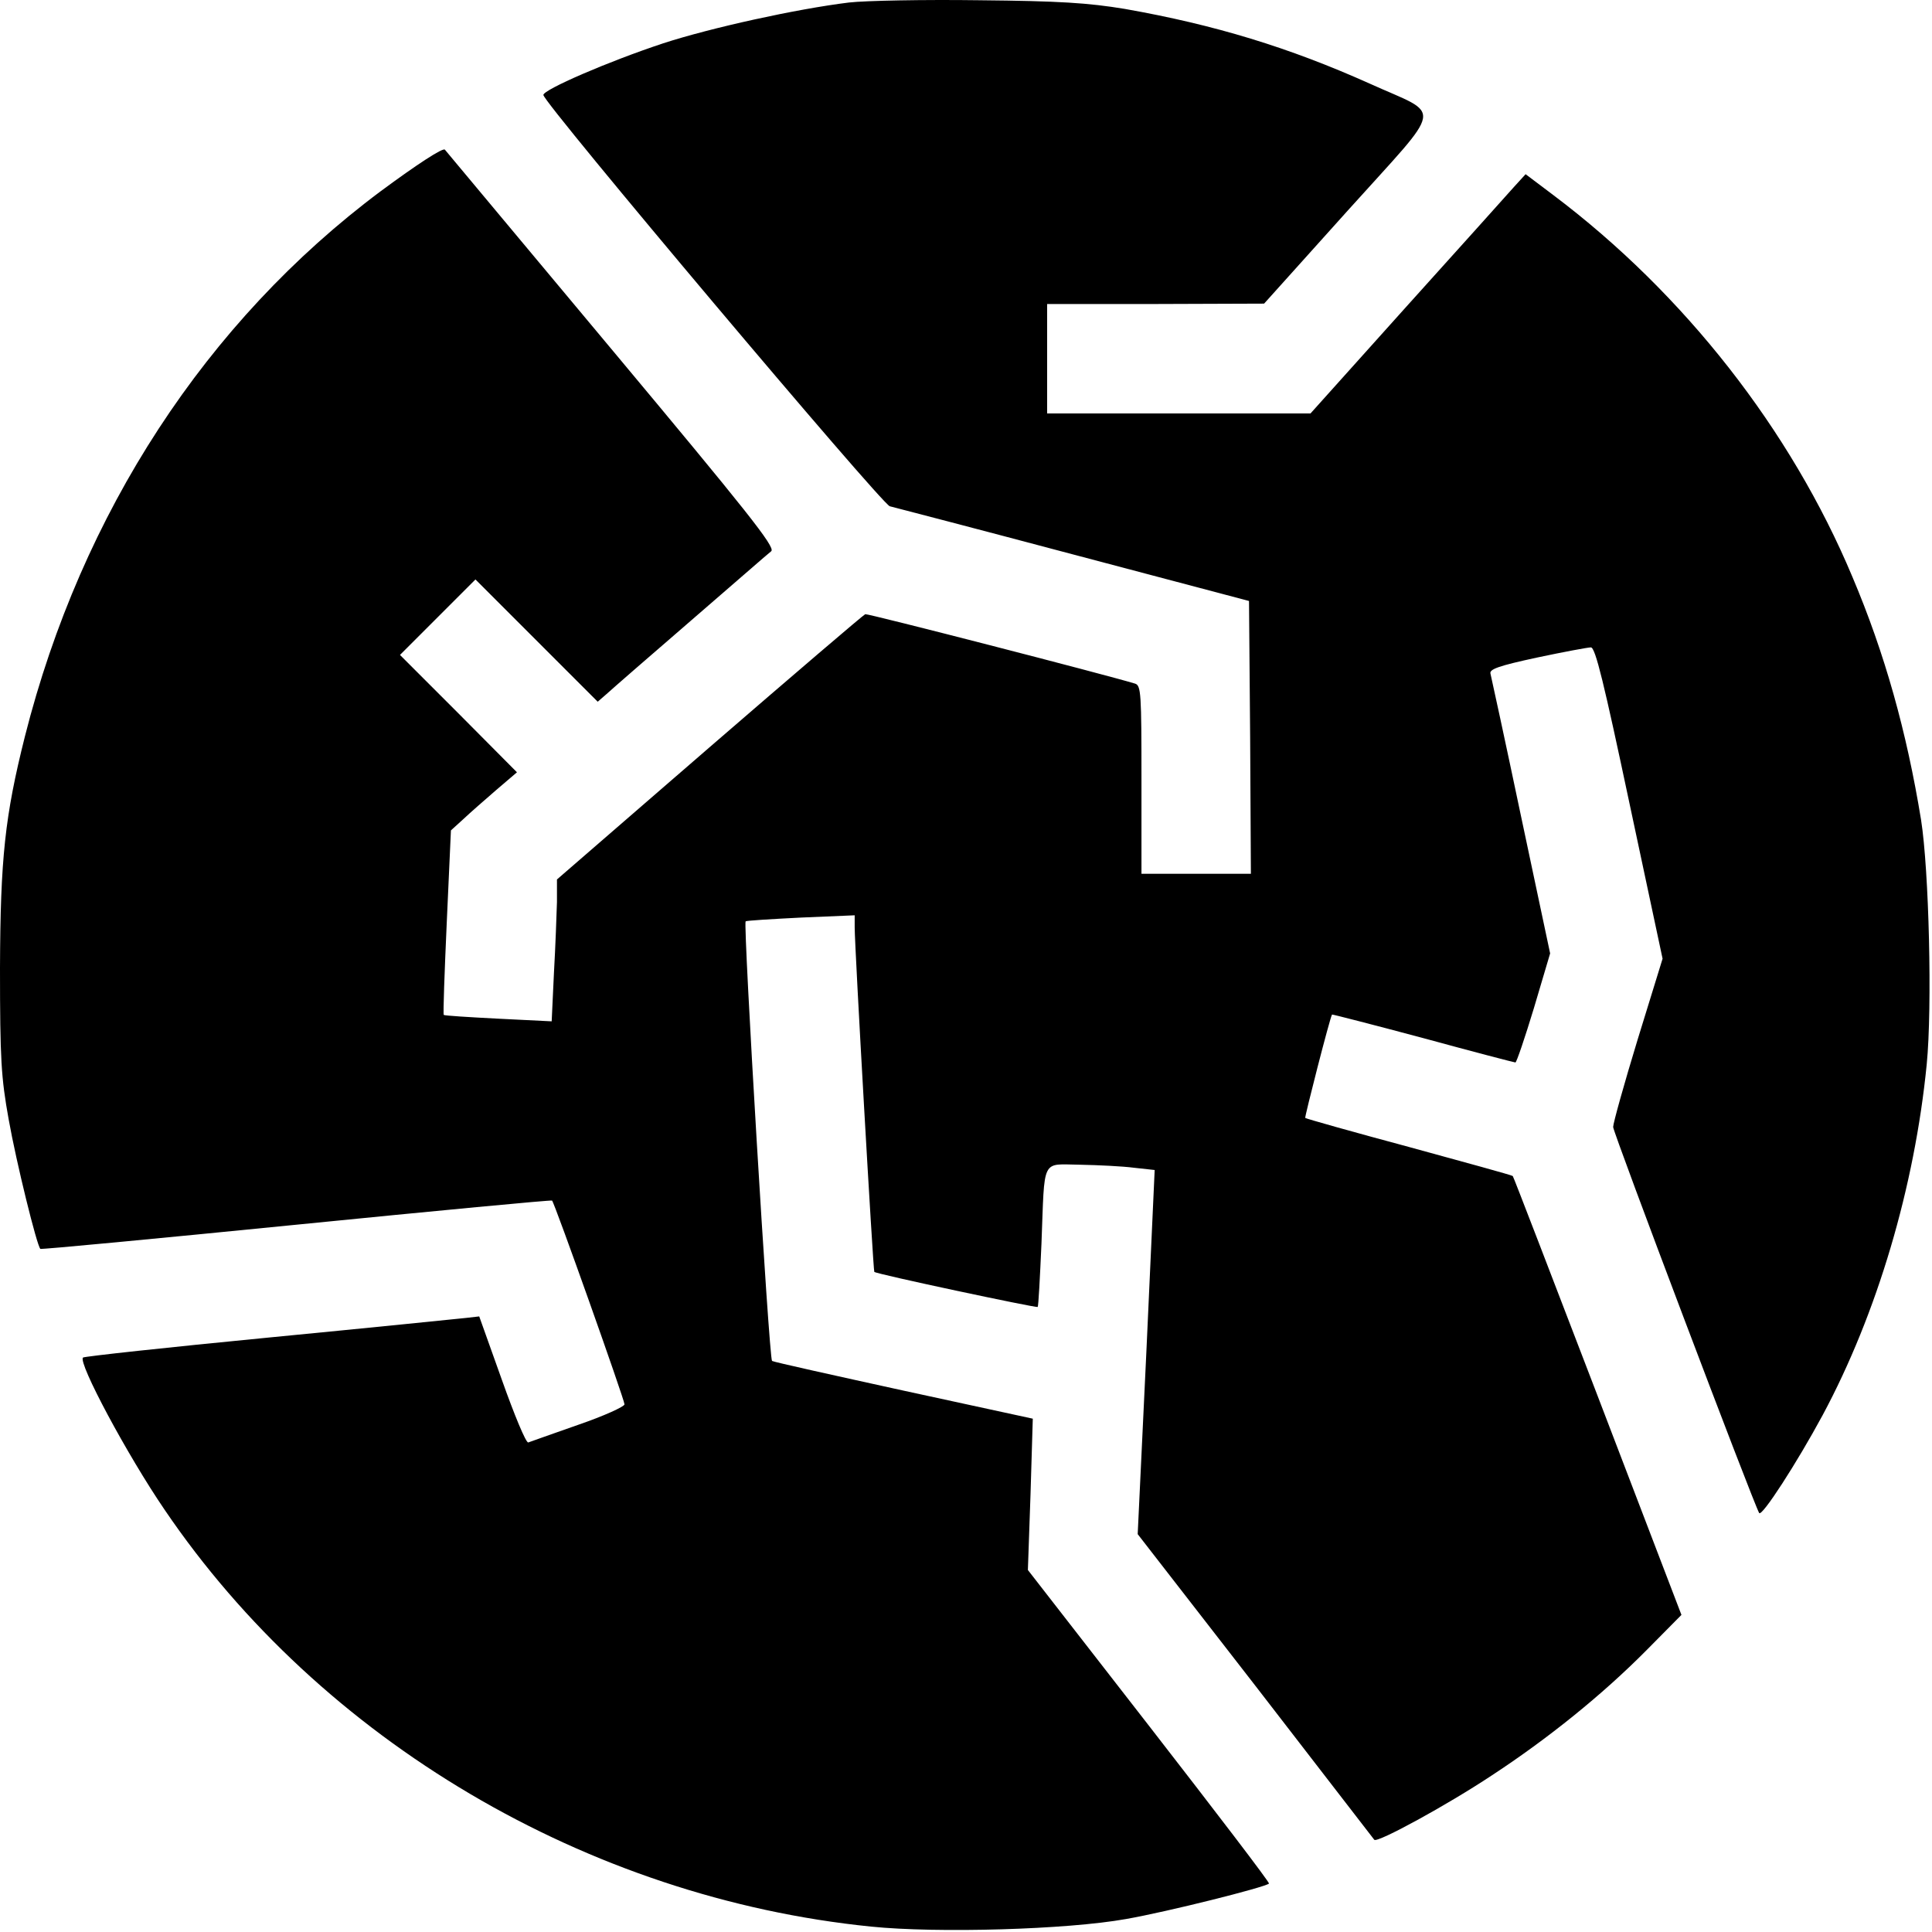<svg width="512" height="512" viewBox="0 0 512 512" fill="none" xmlns="http://www.w3.org/2000/svg">
<path d="M225 0.664C211.1 2.364 188.4 7.364 175.8 11.464C161 16.364 144 23.764 144 25.164C144 27.264 233.6 133.564 235.8 134.164C237 134.464 258.9 140.164 284.5 146.964L331 159.264L331.3 195.364L331.5 231.564H317H302.5V206.664C302.5 183.764 302.4 181.664 300.8 181.164C292.9 178.764 230 162.564 229.3 162.764C228.8 162.964 210.2 178.864 188 198.064L147.6 233.064V239.064C147.5 242.364 147.2 250.864 146.8 257.864L146.2 270.664L132.1 269.964C124.3 269.564 117.8 269.164 117.6 268.964C117.4 268.764 117.8 257.764 118.4 244.364L119.5 220.064L122.8 217.064C124.6 215.364 128.5 211.964 131.5 209.364L137 204.664L121.5 189.064L106 173.564L116 163.564L126 153.564L142.2 169.764L158.4 185.964L160.7 183.964C162 182.764 172 174.064 183 164.564C194 155.064 203.6 146.664 204.4 146.064C205.5 144.964 198 135.564 162 92.464C137.9 63.664 118.1 39.864 117.9 39.664C117.4 39.064 110.5 43.564 100.9 50.664C54.7 85.164 21.6 135.864 6.6 195.164C1.3 216.264 0.1 227.464 0 256.564C0 280.764 0.3 285.564 2.3 296.664C4.3 307.964 9.8 330.264 10.7 330.964C10.8 331.164 41.4 328.264 78.5 324.564C115.6 320.864 146.2 317.964 146.3 318.164C146.9 318.564 165.5 370.964 165.5 372.164C165.5 372.764 160 375.264 153.3 377.564C146.5 379.964 140.5 382.064 140 382.264C139.4 382.464 136.3 374.964 133 365.664L127 348.864L123.5 349.264C121.6 349.464 98.1 351.864 71.2 354.464C44.4 357.064 22.3 359.464 22 359.764C20.6 361.064 33.7 385.564 43.6 400.064C85.1 461.264 155.7 502.964 230.8 510.564C248.4 512.364 282.8 511.364 298.4 508.564C309.3 506.664 335.2 500.164 336.3 499.164C336.5 498.864 322.2 480.164 304.5 457.364L272.4 416.064L273.1 395.964L273.7 375.964L239.6 368.564C220.9 364.464 205.1 360.964 204.6 360.664C203.8 360.064 196.9 244.764 197.6 244.164C197.8 243.964 204.4 243.564 212.3 243.164L226.5 242.564V245.764C226.5 251.164 231.4 336.764 231.7 337.064C232.3 337.664 274.7 346.664 275 346.364C275.2 346.164 275.6 338.564 276 329.564C276.9 306.464 275.8 308.564 286.3 308.664C291.1 308.764 297.5 309.064 300.5 309.464L306 310.064L303.8 358.264L301.5 406.564L332.7 446.764C349.8 468.964 364 487.264 364.2 487.564C365 488.464 383.5 478.364 395.4 470.464C410.2 460.764 424.6 449.164 436.3 437.364L445.6 427.964L423.4 369.964C411.2 338.164 401.1 311.864 400.9 311.664C400.8 311.464 388.4 308.064 373.4 303.964C358.5 299.964 346.1 296.464 345.9 296.264C345.7 296.064 352.4 269.864 353 268.864C353 268.764 363.9 271.564 377 275.064C390.2 278.664 401.3 281.564 401.6 281.564C401.9 281.564 404.1 275.064 406.5 267.164L410.8 252.664L403.1 216.364C398.9 196.364 395.2 179.364 395 178.564C394.6 177.364 397.1 176.464 407.3 174.264C414.4 172.764 420.8 171.564 421.6 171.564C422.8 171.564 425.1 181.164 431.8 212.764L440.6 254.064L434 275.464C430.4 287.264 427.5 297.664 427.5 298.664C427.5 300.164 464.7 398.464 466.2 400.964C466.9 402.064 476.2 387.664 483 375.064C497.5 348.064 507.4 314.464 510.6 282.064C512.1 266.864 511.2 230.564 509.1 217.264C505.3 193.964 499.5 173.164 490.9 152.864C474.6 113.964 446.4 77.864 411.6 51.664L404.3 46.164L401.2 49.564C399.5 51.464 386.7 65.764 372.7 81.264L347.3 109.564H312.4H277.5V95.064V80.564H306.3L335 80.464L357.2 55.764C383.1 26.964 382.4 30.964 363 22.164C341.6 12.564 321.9 6.564 298.1 2.364C288.4 0.764 280.8 0.264 259.5 0.064C244.9 -0.136 229.4 0.164 225 0.664Z" fill="black"/>
</svg>
